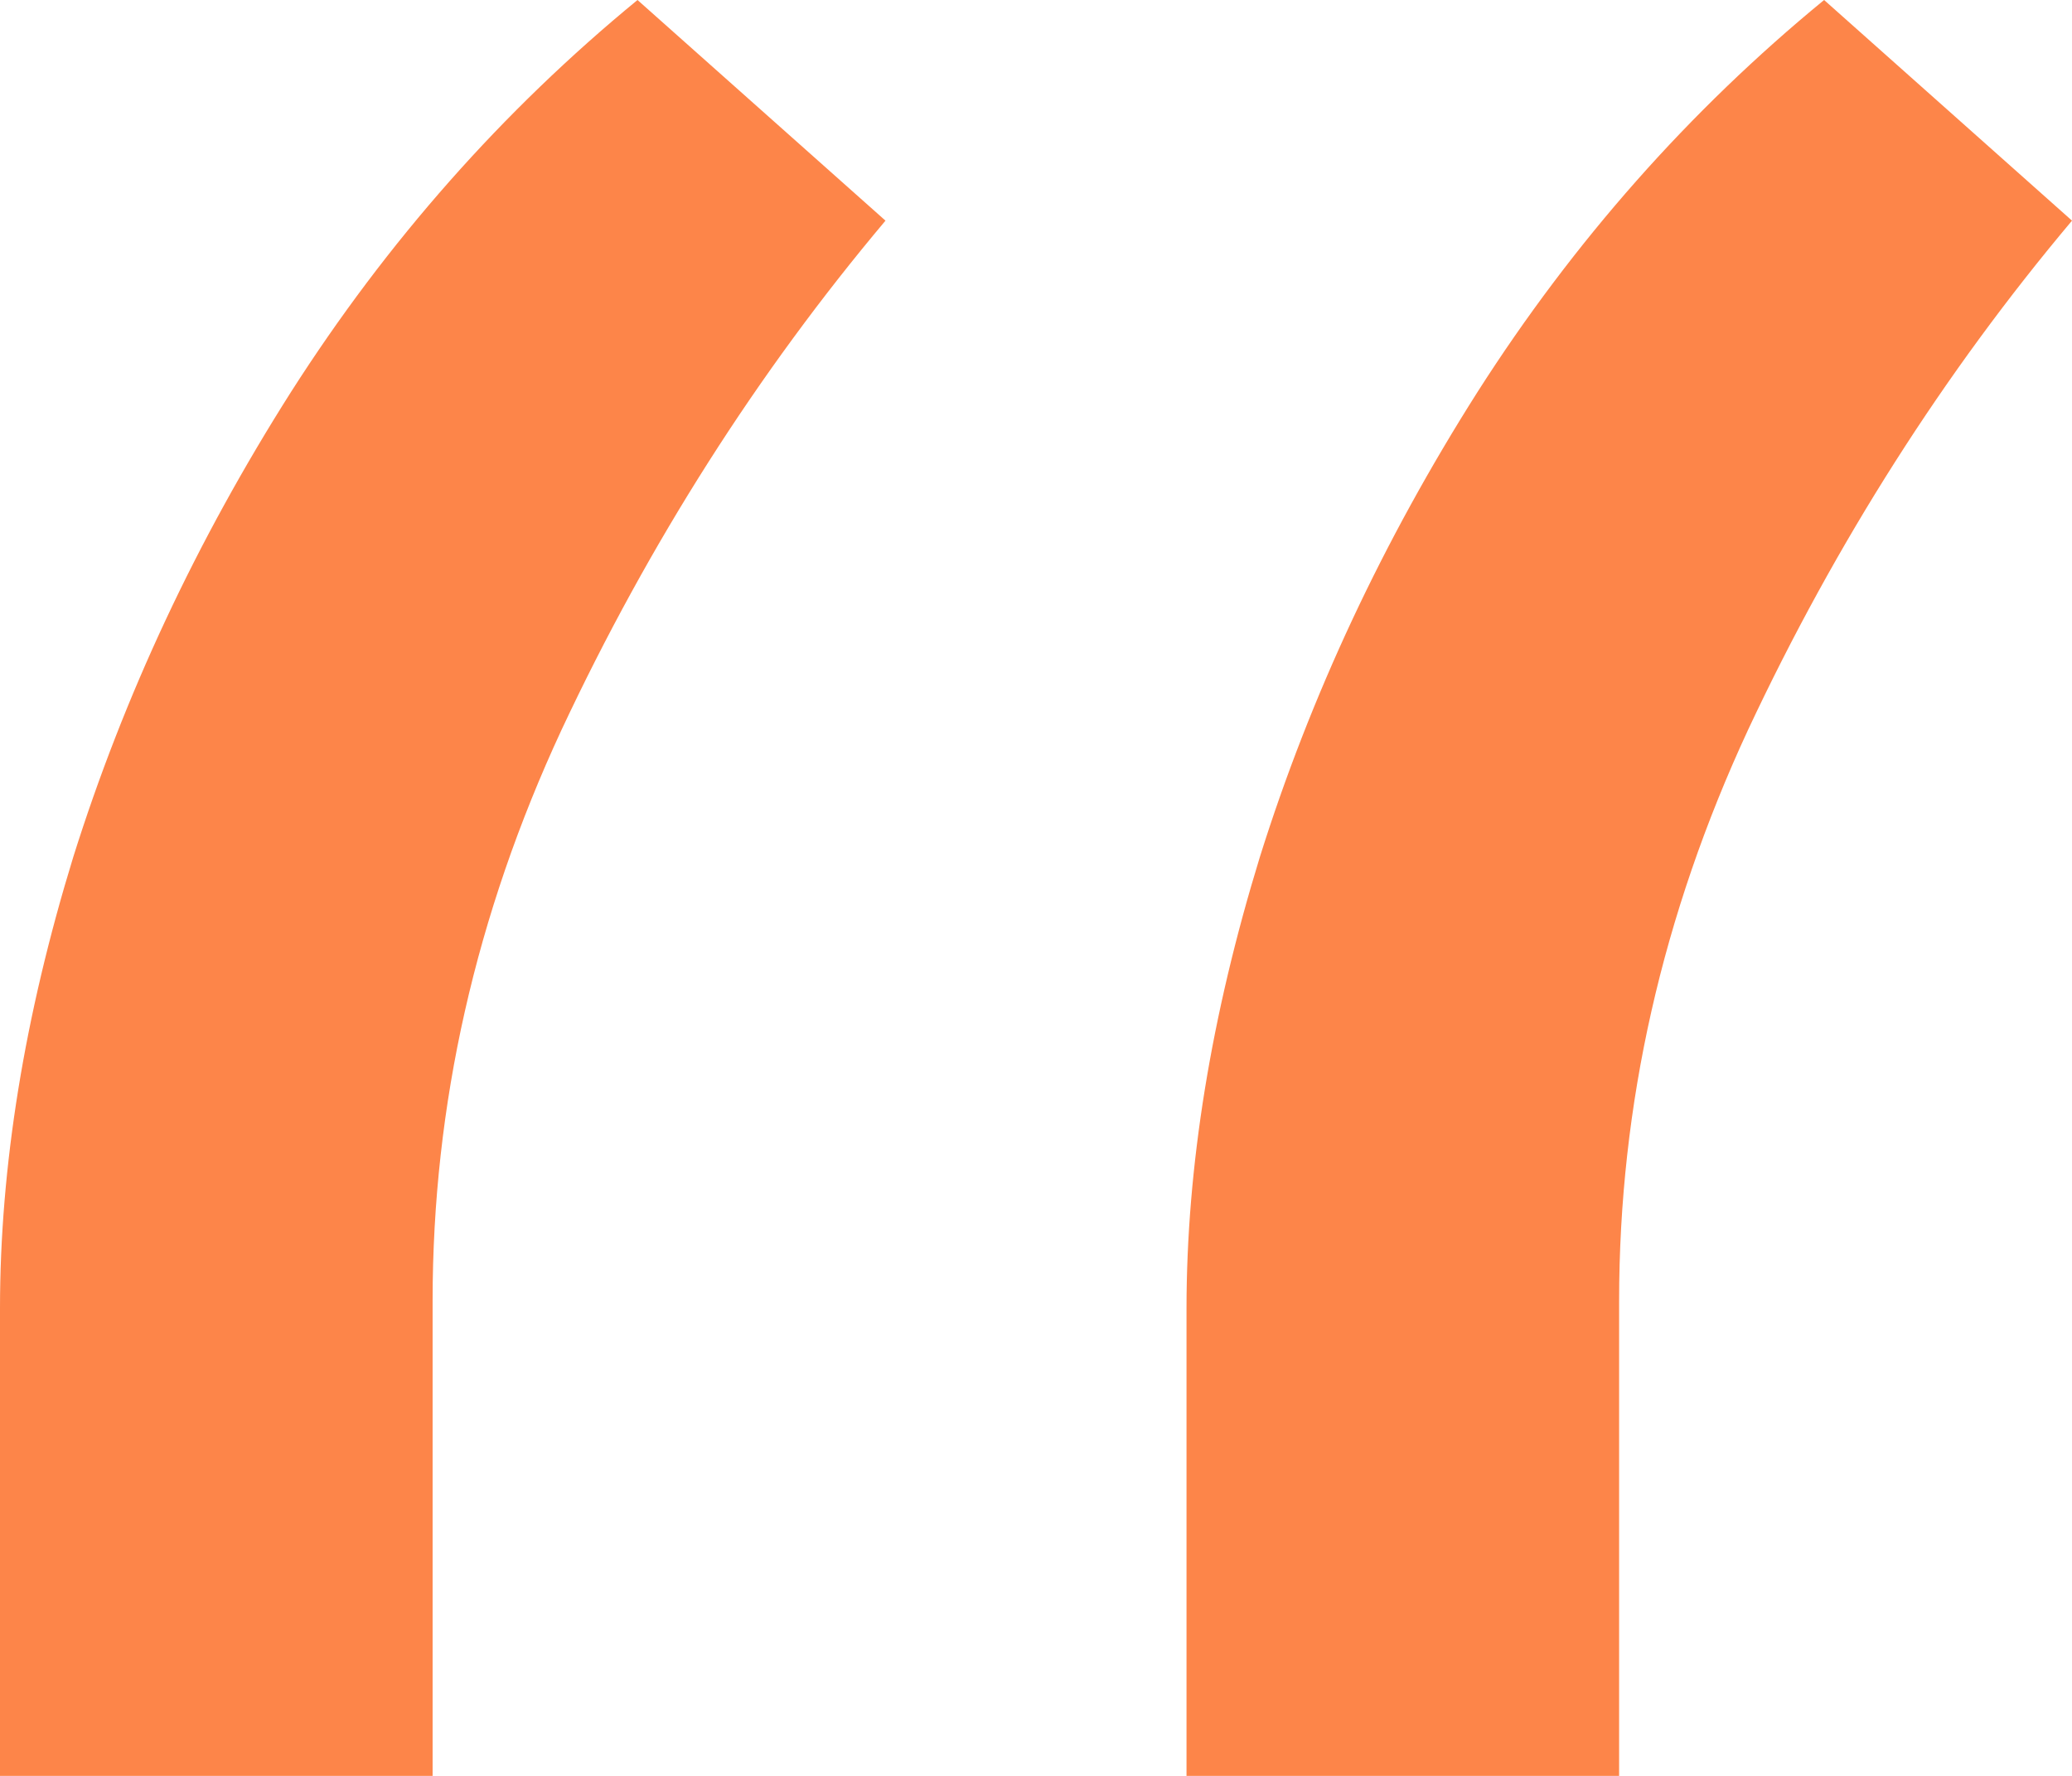 <svg xmlns="http://www.w3.org/2000/svg" width="28" height="24" viewBox="0 0 28 24" fill="none"><path d="M0 24V17.684C0 15.766 0.33 13.731 0.991 11.579C1.675 9.404 2.655 7.31 3.932 5.298C5.231 3.263 6.792 1.497 8.615 0L11.966 2.982C10.234 5.041 8.775 7.333 7.59 9.86C6.427 12.363 5.846 14.936 5.846 17.579V24H0ZM16.034 24V17.684C16.034 15.766 16.365 13.731 17.026 11.579C17.709 9.404 18.689 7.31 19.966 5.298C21.265 3.263 22.826 1.497 24.65 0L28 2.982C26.268 5.041 24.809 7.333 23.624 9.86C22.462 12.363 21.88 14.936 21.88 17.579V24H16.034Z" fill="#FD8549"></path></svg>